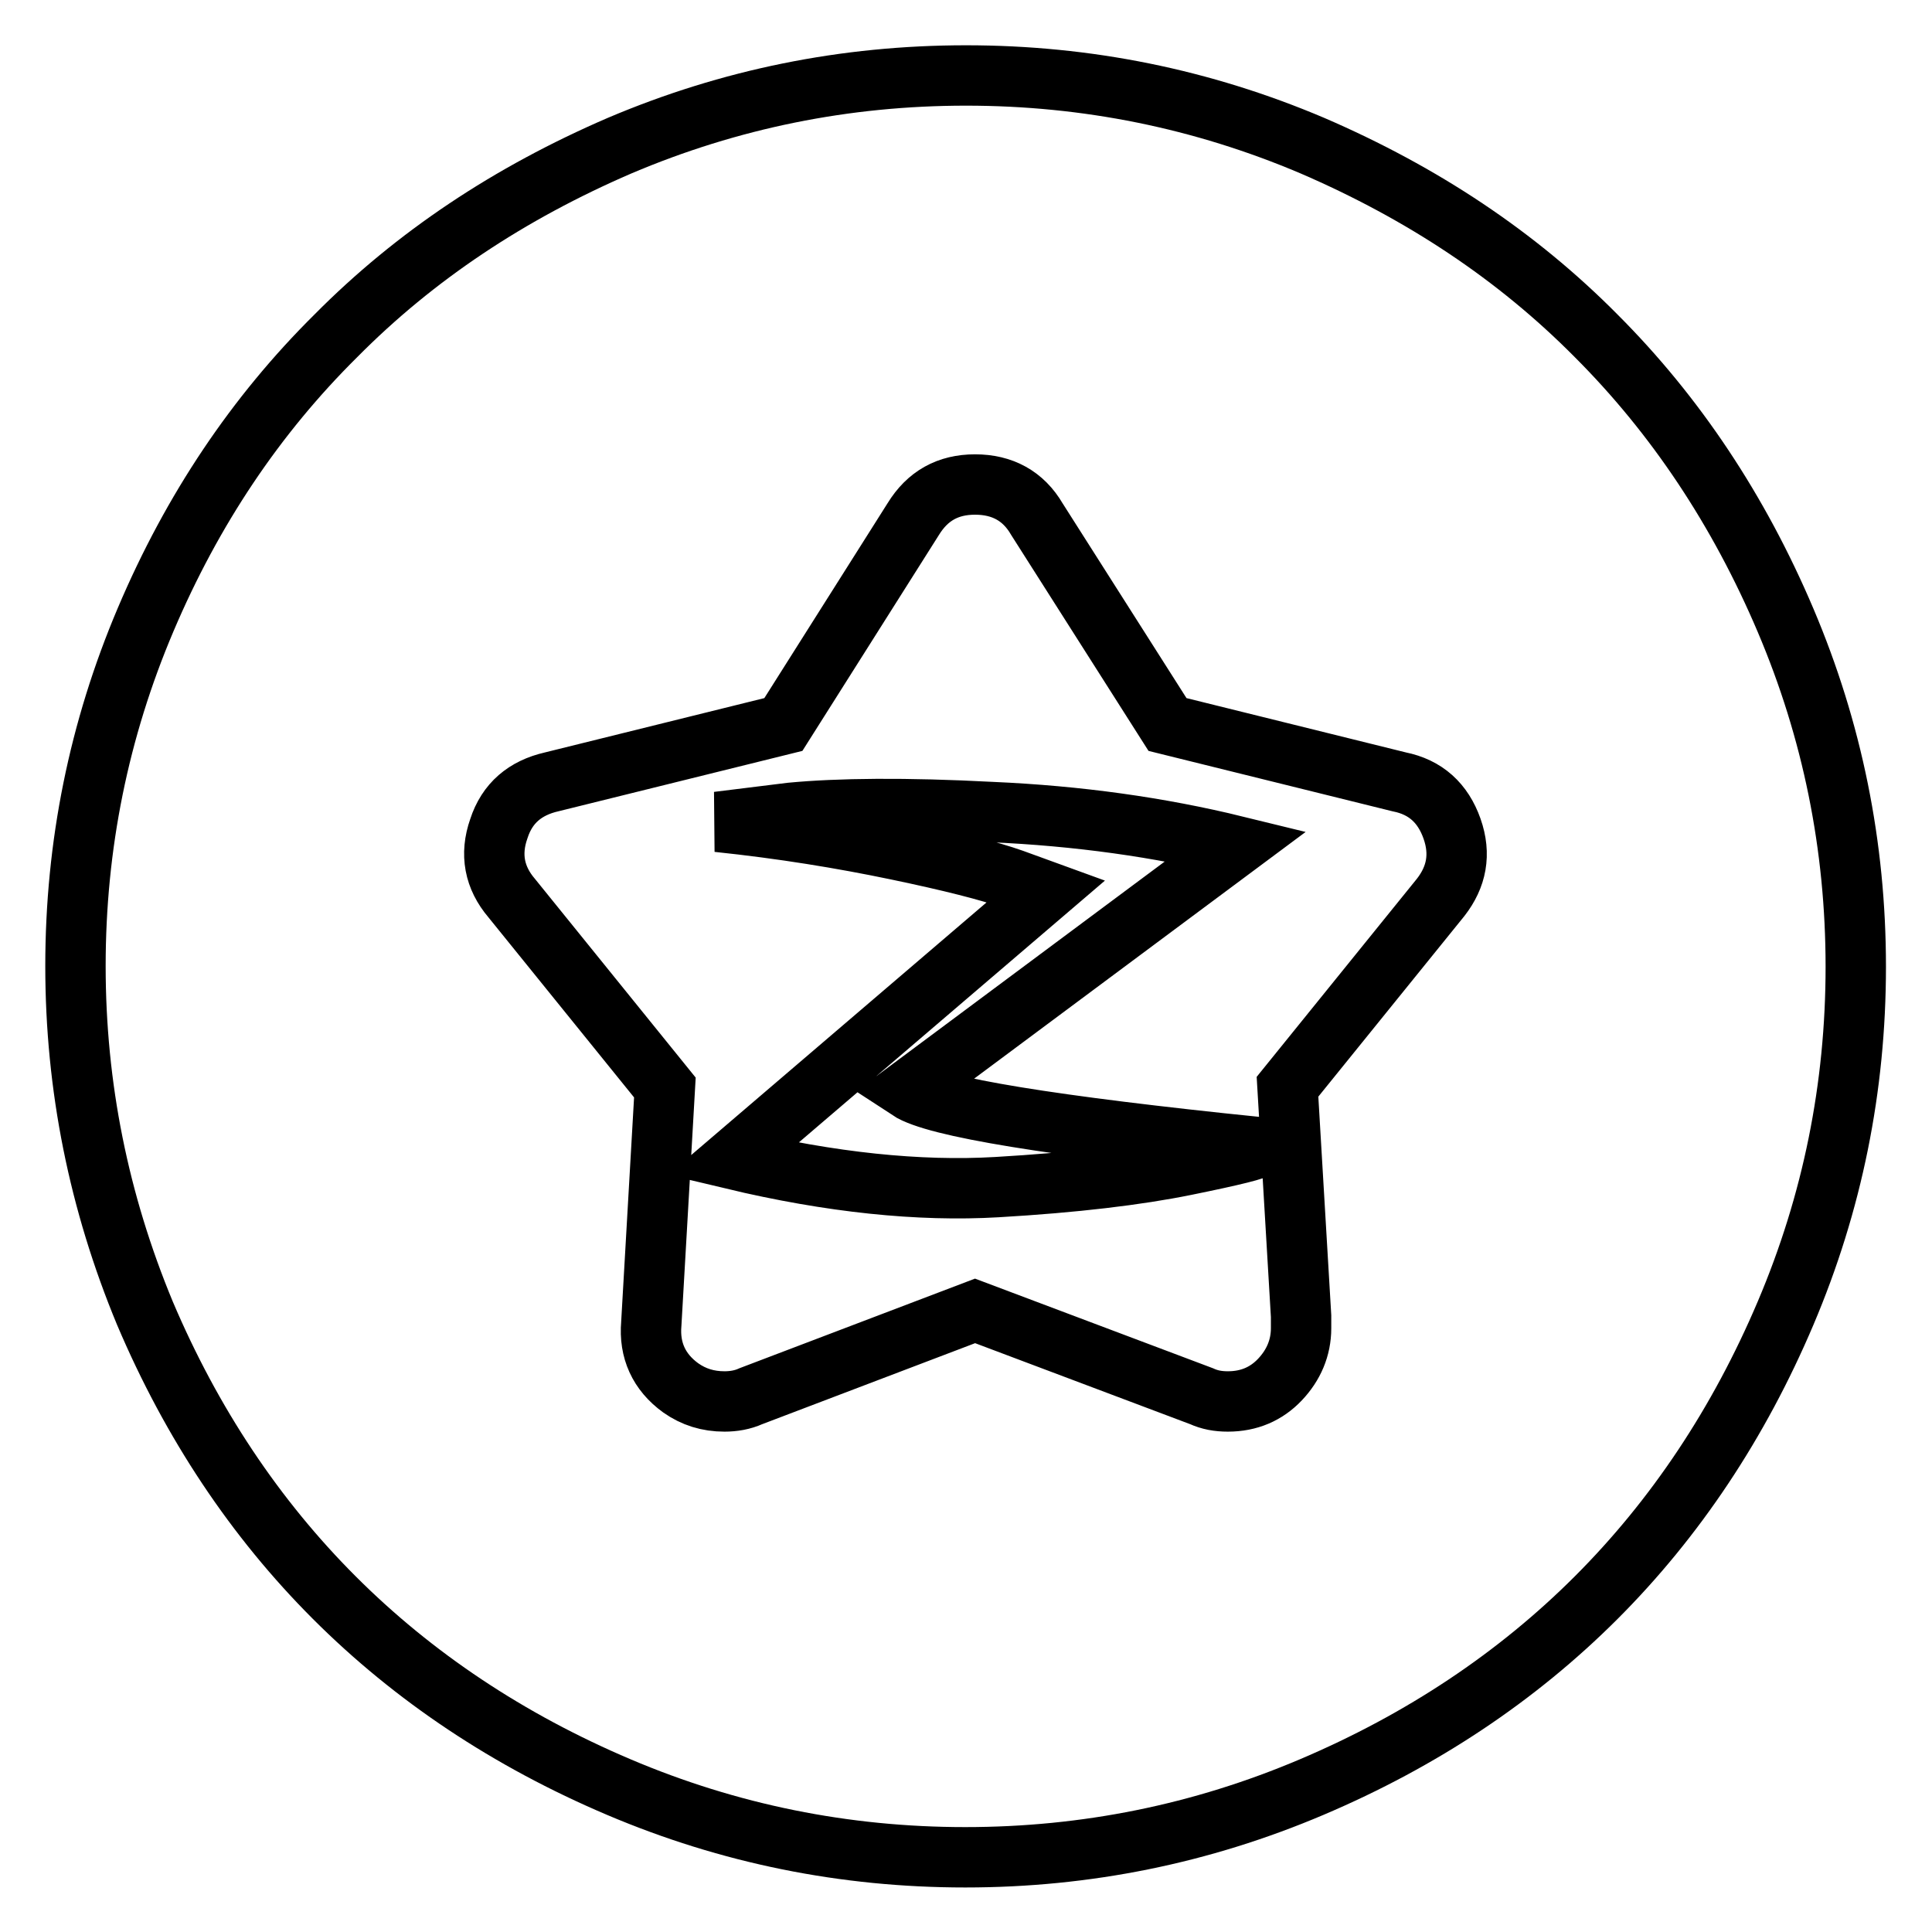 <?xml version="1.0" encoding="utf-8"?>
<!-- Svg Vector Icons : http://www.onlinewebfonts.com/icon -->
<!DOCTYPE svg PUBLIC "-//W3C//DTD SVG 1.1//EN" "http://www.w3.org/Graphics/SVG/1.1/DTD/svg11.dtd">
<svg version="1.1" xmlns="http://www.w3.org/2000/svg" xmlns:xlink="http://www.w3.org/1999/xlink" x="0px" y="0px" viewBox="0 0 256 256" enable-background="new 0 0 256 256" xml:space="preserve">
<g> <path stroke-width="8" fill-opacity="0" stroke="#000000"  d="M211.5,44.5c10.5,10.5,18.9,23.1,25.1,37.7c6.2,14.6,9.3,29.9,9.3,45.9c0,16-3.1,31.3-9.3,45.9 c-6.2,14.6-14.6,27.2-25.1,37.7c-10.5,10.5-23.1,18.9-37.7,25.1c-14.6,6.2-29.9,9.3-45.9,9.3c-16,0-31.3-3.1-45.9-9.3 c-14.6-6.2-27.2-14.6-37.7-25.1c-10.5-10.5-18.9-23.1-25.1-37.7C13.1,159.3,10,144,10,128c0-16,3.1-31.3,9.3-45.9 S33.9,55,44.5,44.5C55,33.9,67.5,25.6,82.1,19.3C96.7,13.1,112,10,128,10c16,0,31.3,3.1,45.9,9.3C188.5,25.6,201,33.9,211.5,44.5z  M192.4,109.8c-1.2-3.4-3.5-5.5-7-6.2L154.7,96l-17.3-27.2c-1.8-3.1-4.6-4.6-8.2-4.6c-3.6,0-6.3,1.5-8.2,4.6L103.8,96l-30.7,7.6 c-3.5,0.8-5.9,2.8-7,6.2c-1.2,3.4-0.6,6.5,1.7,9.2l20.3,25.1l-1.8,31.3c-0.3,3.5,1,6.4,3.9,8.5c1.7,1.2,3.6,1.8,5.8,1.8 c1.2,0,2.4-0.2,3.5-0.7l29.7-11.3l30,11.3c1.1,0.5,2.2,0.7,3.5,0.7c2.8,0,5.1-1,6.9-2.9c1.8-1.9,2.8-4.2,2.8-6.8v-1.6l-1.8-30.4 l20.3-25.1C193,116.2,193.6,113.2,192.4,109.8L192.4,109.8z M120.4,144.4c3.5,2.3,19,4.8,46.3,7.6c0,0.3-3.2,1.1-9.6,2.4 c-6.4,1.3-14.7,2.3-25,2.9c-10.3,0.6-22-0.6-35-3.7l41.5-35.5l-4.4-1.6c-3.1-1.1-8.2-2.4-15.4-3.9c-7.2-1.5-15.1-2.8-23.7-3.7 l9.7-1.2c6.3-0.6,15.2-0.7,26.6-0.1c11.4,0.5,22.2,2,32.4,4.5L120.4,144.4z"/></g>
</svg>